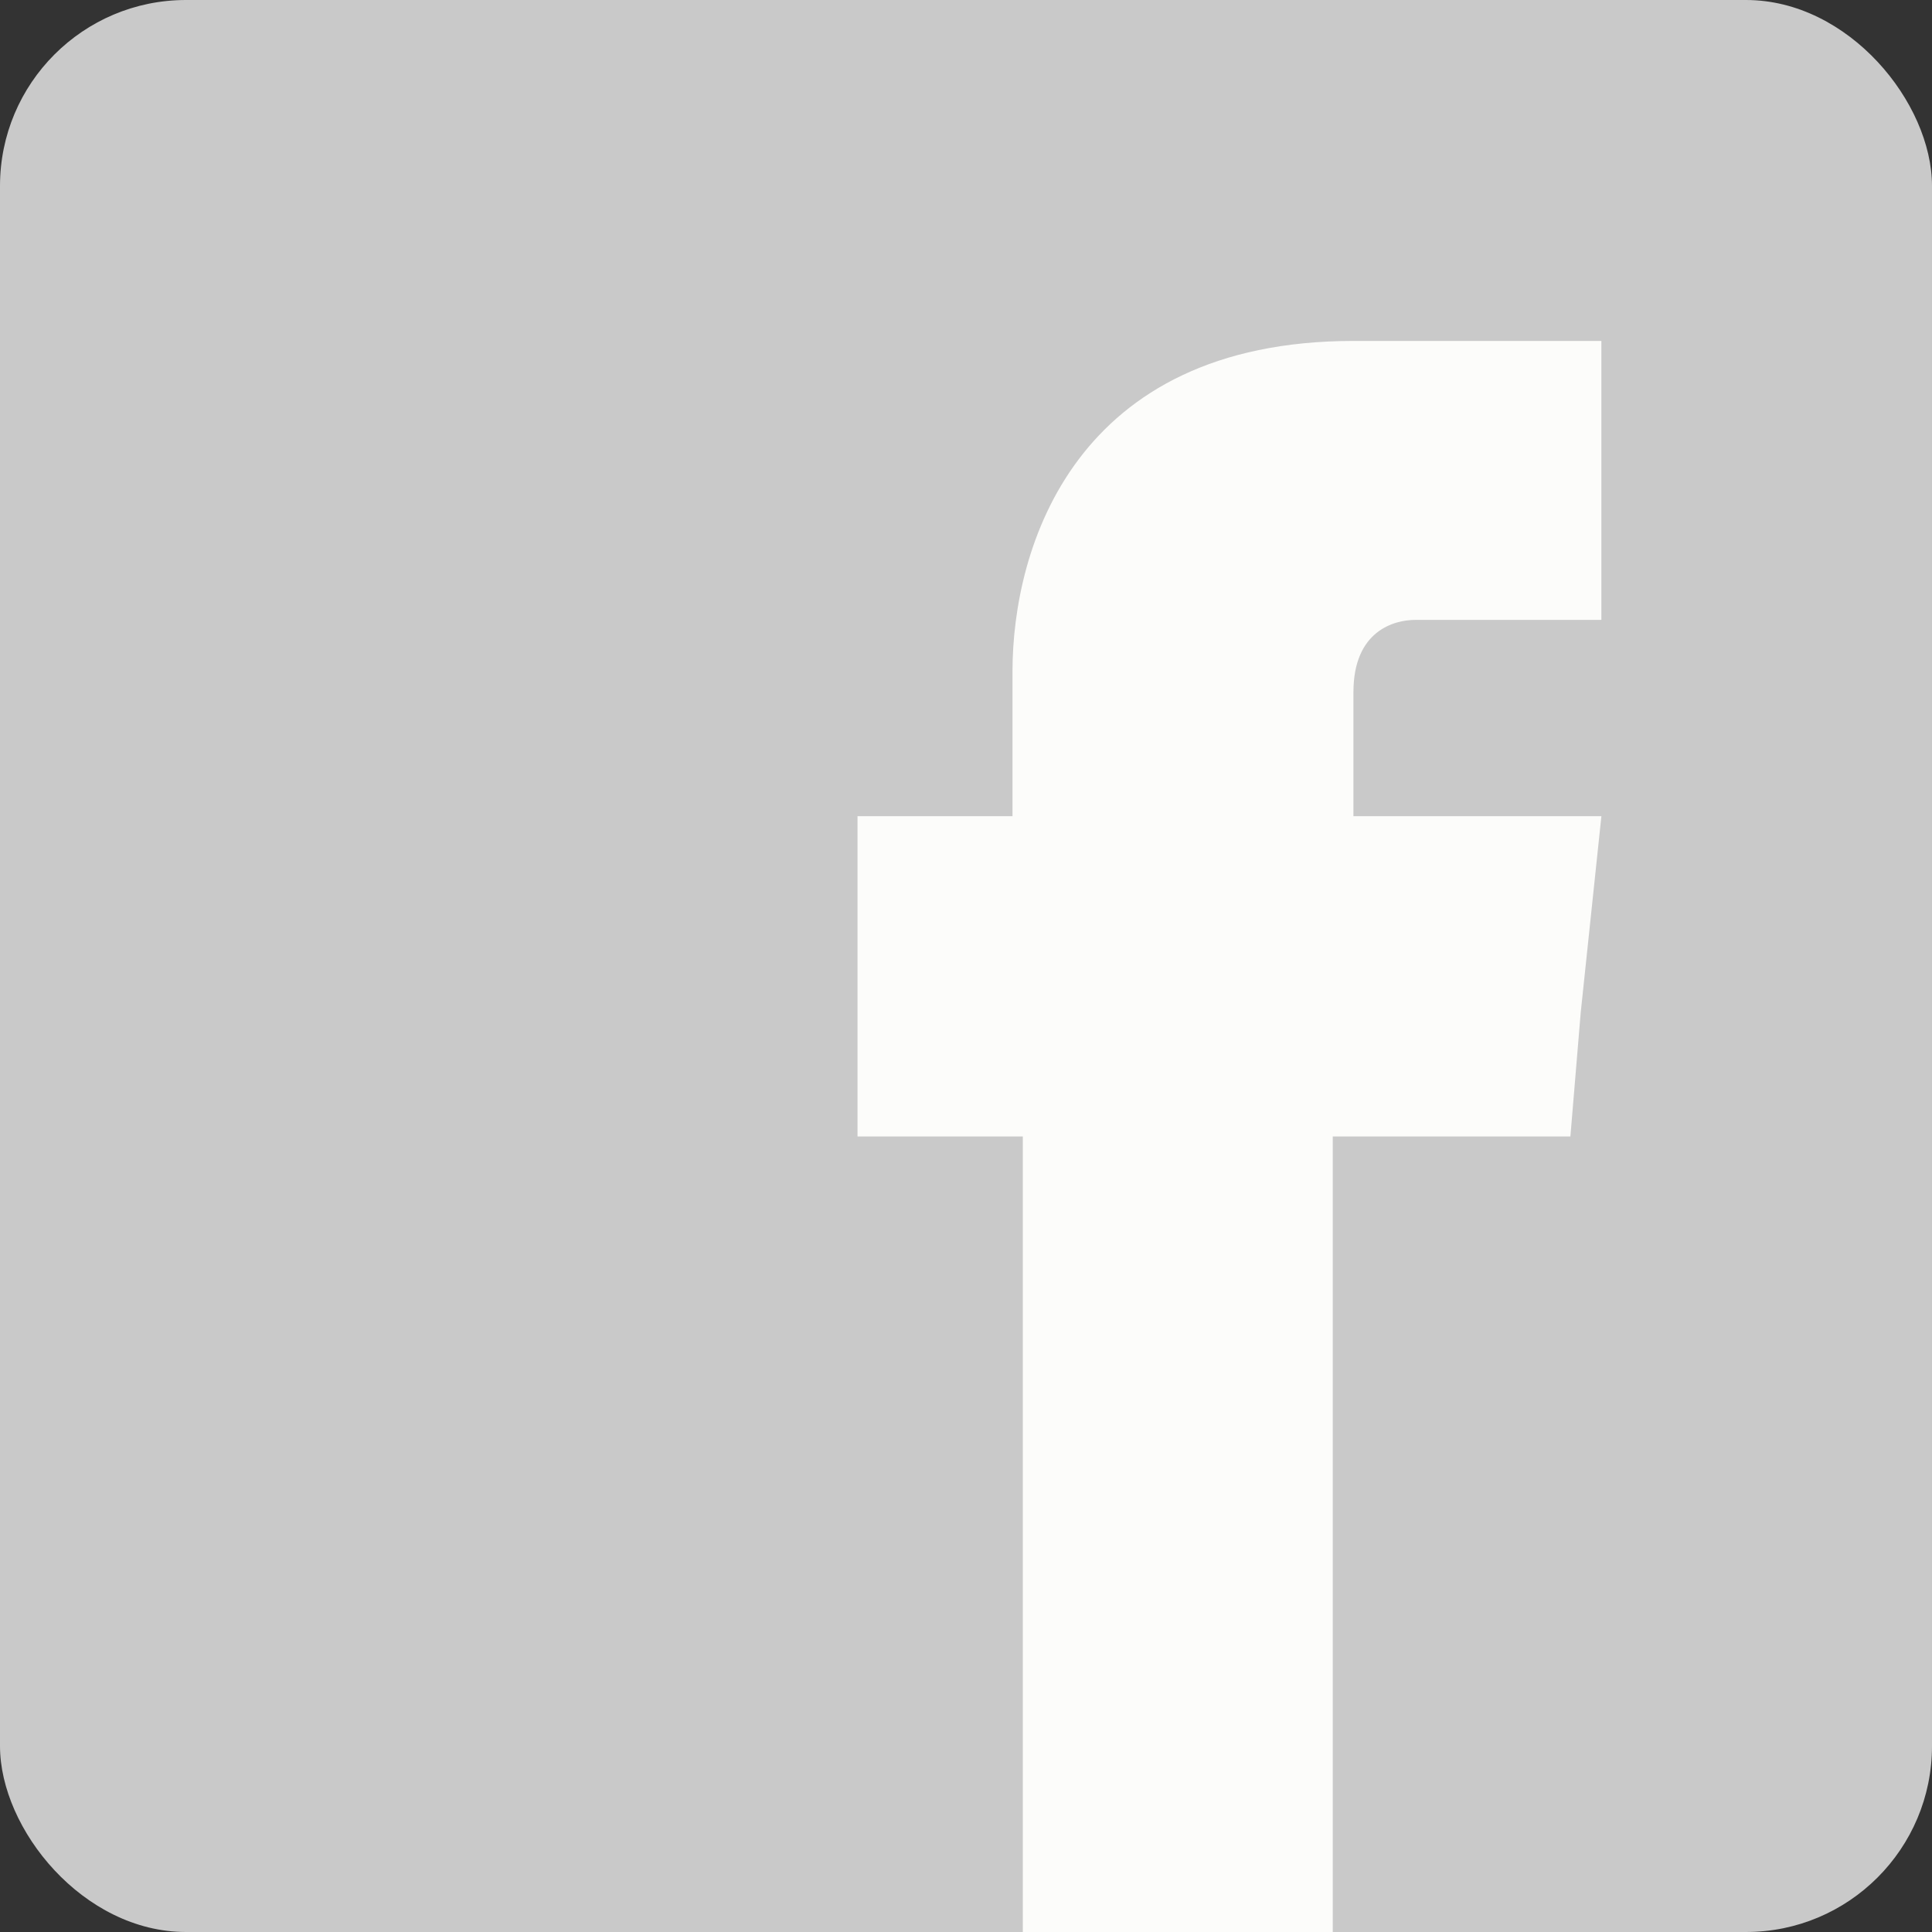 <svg xmlns="http://www.w3.org/2000/svg" fill-rule="evenodd" clip-rule="evenodd" image-rendering="optimizeQuality" shape-rendering="geometricPrecision" text-rendering="geometricPrecision" viewBox="0 0 187 187" id="Facebook">
  <rect x="0" y="0" width="187" height="187" fill="#333333" stroke="none"/>
  <rect width="187" height="187" fill="#c9c9c9" rx="18" ry="18" class="color485992 svgShape"></rect>
  <path fill="#fcfcfa" d="M131 79V67c0-6 4-7 6-7h18V33h-24c-27 0-33 20-33 32v14H83v31h16v77h30v-77h23l1-12 2-19h-24z" class="colorfefefe svgShape"></path>
</svg>
